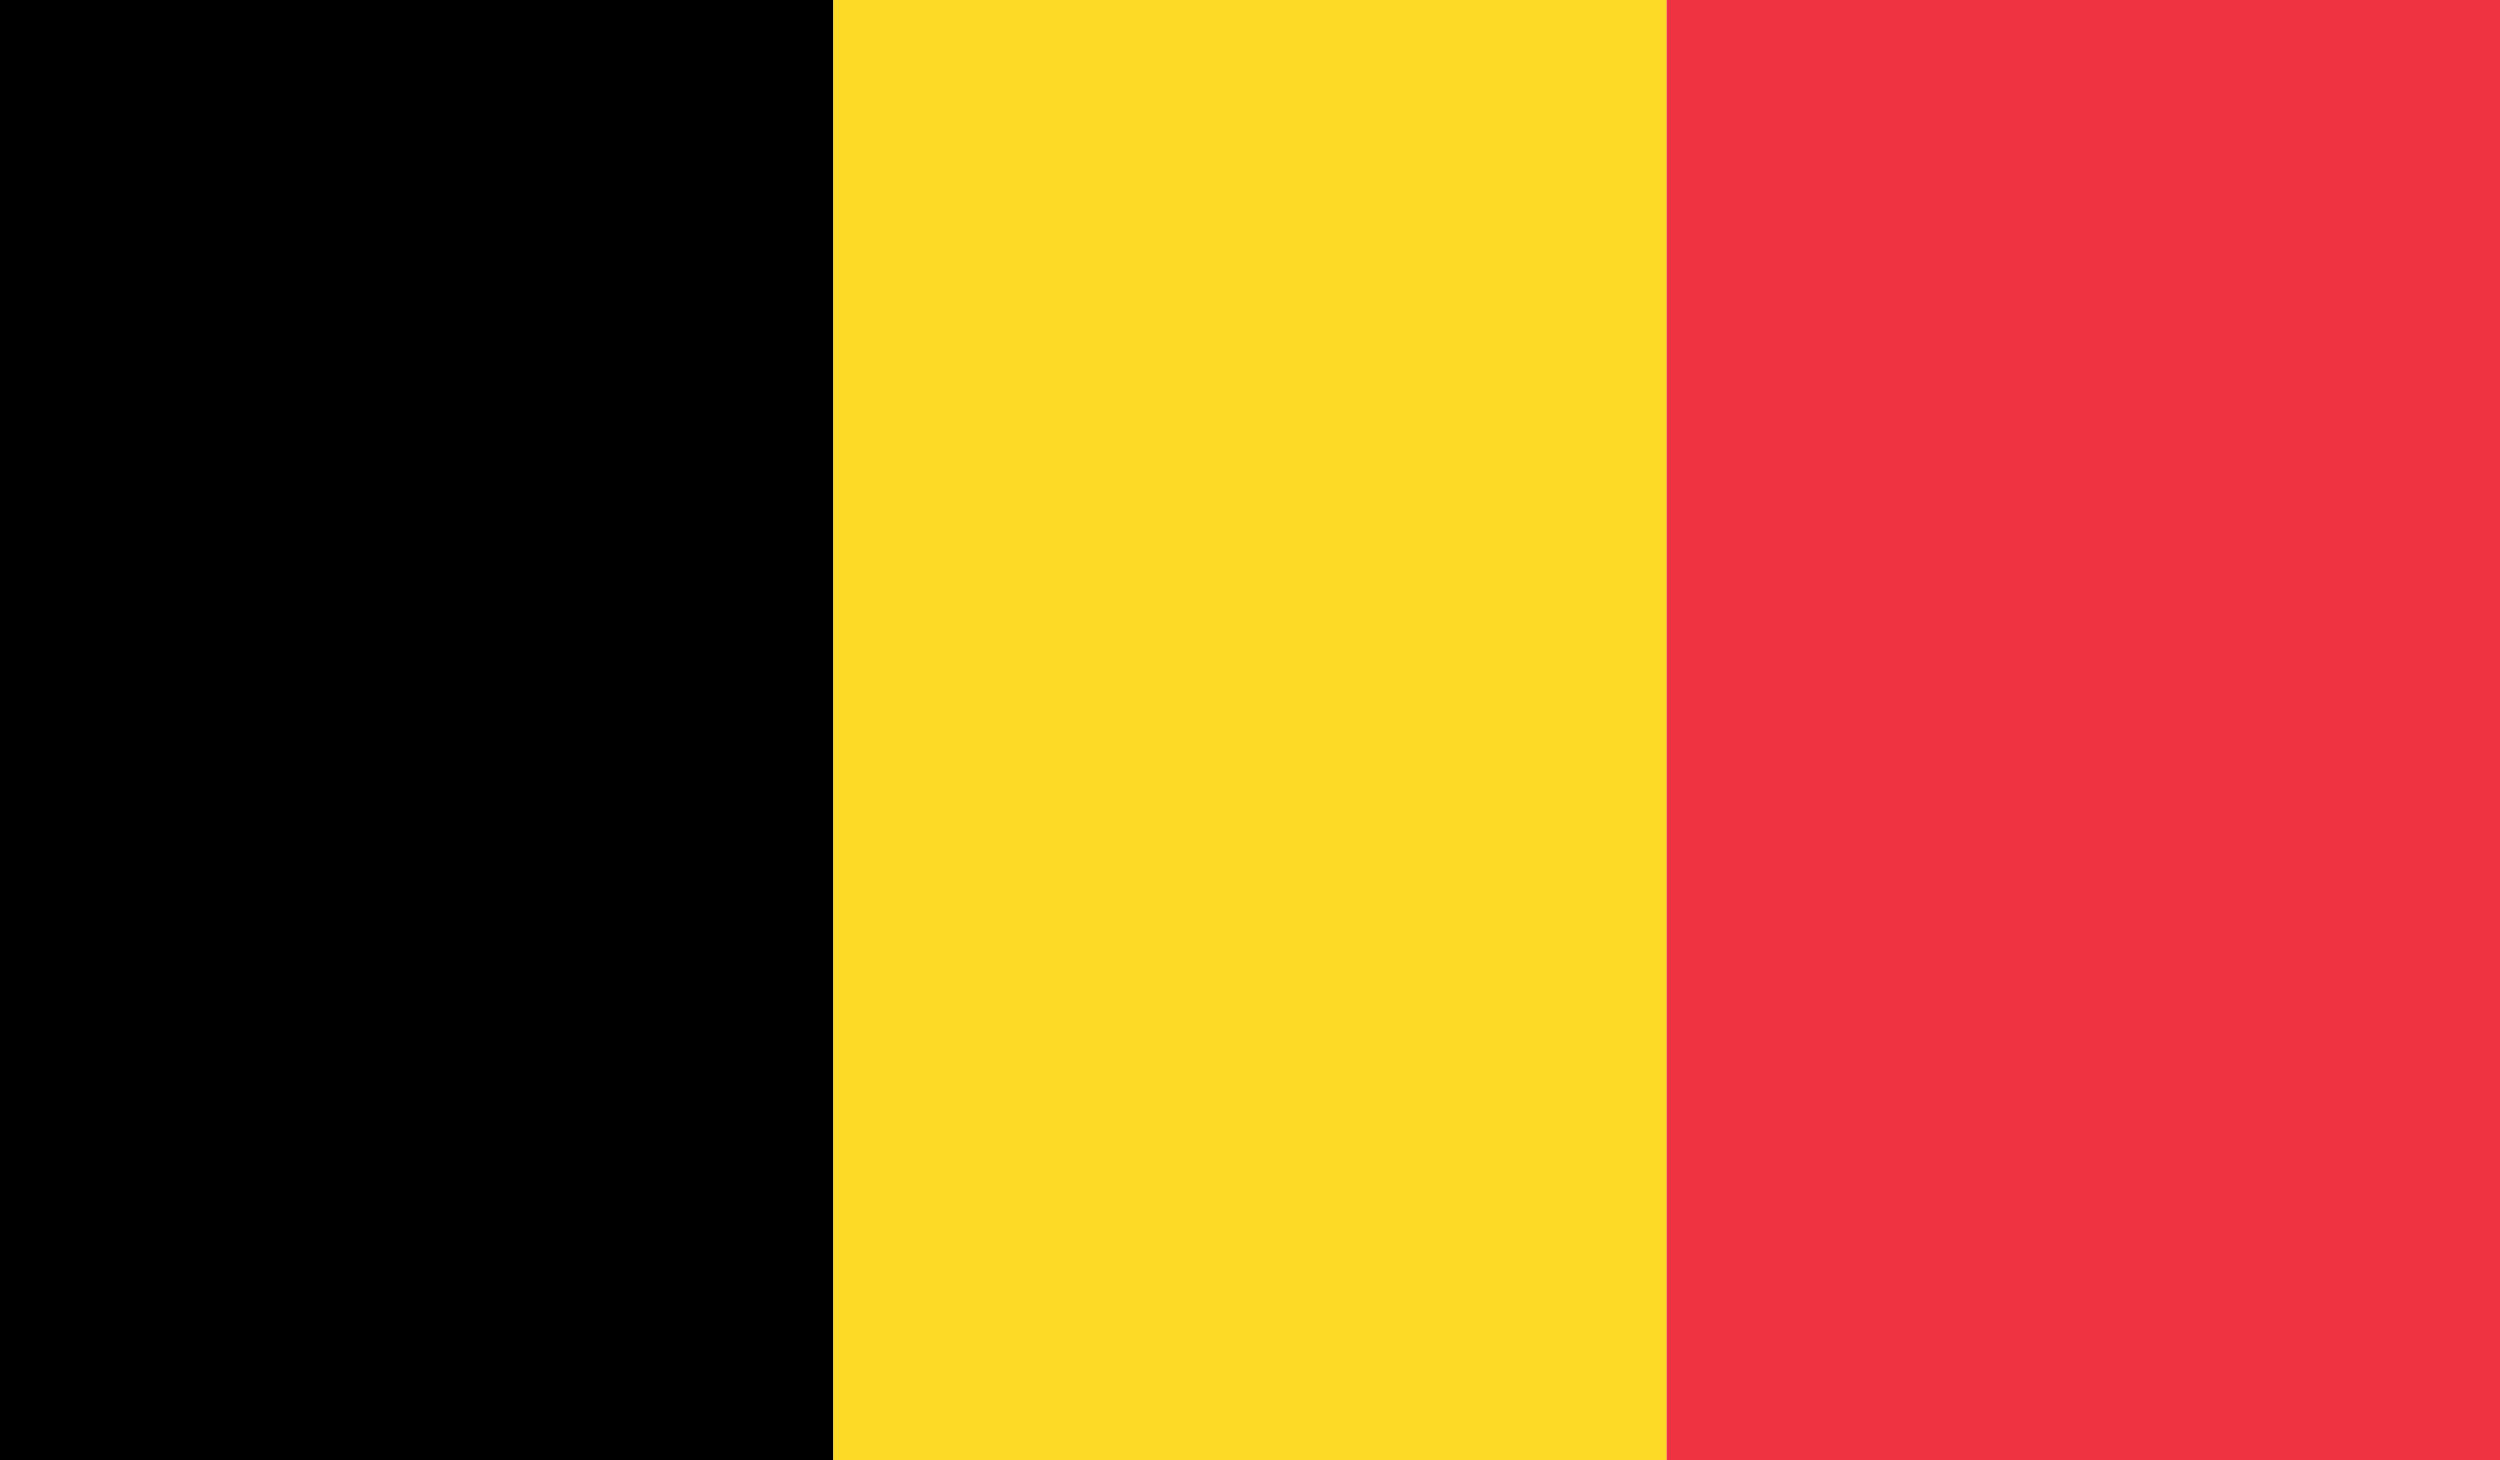 <?xml version="1.0" encoding="utf-8"?>
<!-- Generator: Adobe Illustrator 16.0.3, SVG Export Plug-In . SVG Version: 6.00 Build 0)  -->
<!DOCTYPE svg PUBLIC "-//W3C//DTD SVG 1.1//EN" "http://www.w3.org/Graphics/SVG/1.1/DTD/svg11.dtd">
<svg version="1.1" id="Capa_1" xmlns="http://www.w3.org/2000/svg" xmlns:xlink="http://www.w3.org/1999/xlink" x="0px" y="0px"
	 width="113px" height="66px" viewBox="0 0 113 66" enable-background="new 0 0 113 66" xml:space="preserve">
<rect width="37.667" height="66"/>
<rect x="37.667" fill="#FDDA25" width="37.667" height="66"/>
<rect x="75.333" fill="#EF3340" width="37.667" height="66"/>
</svg>
